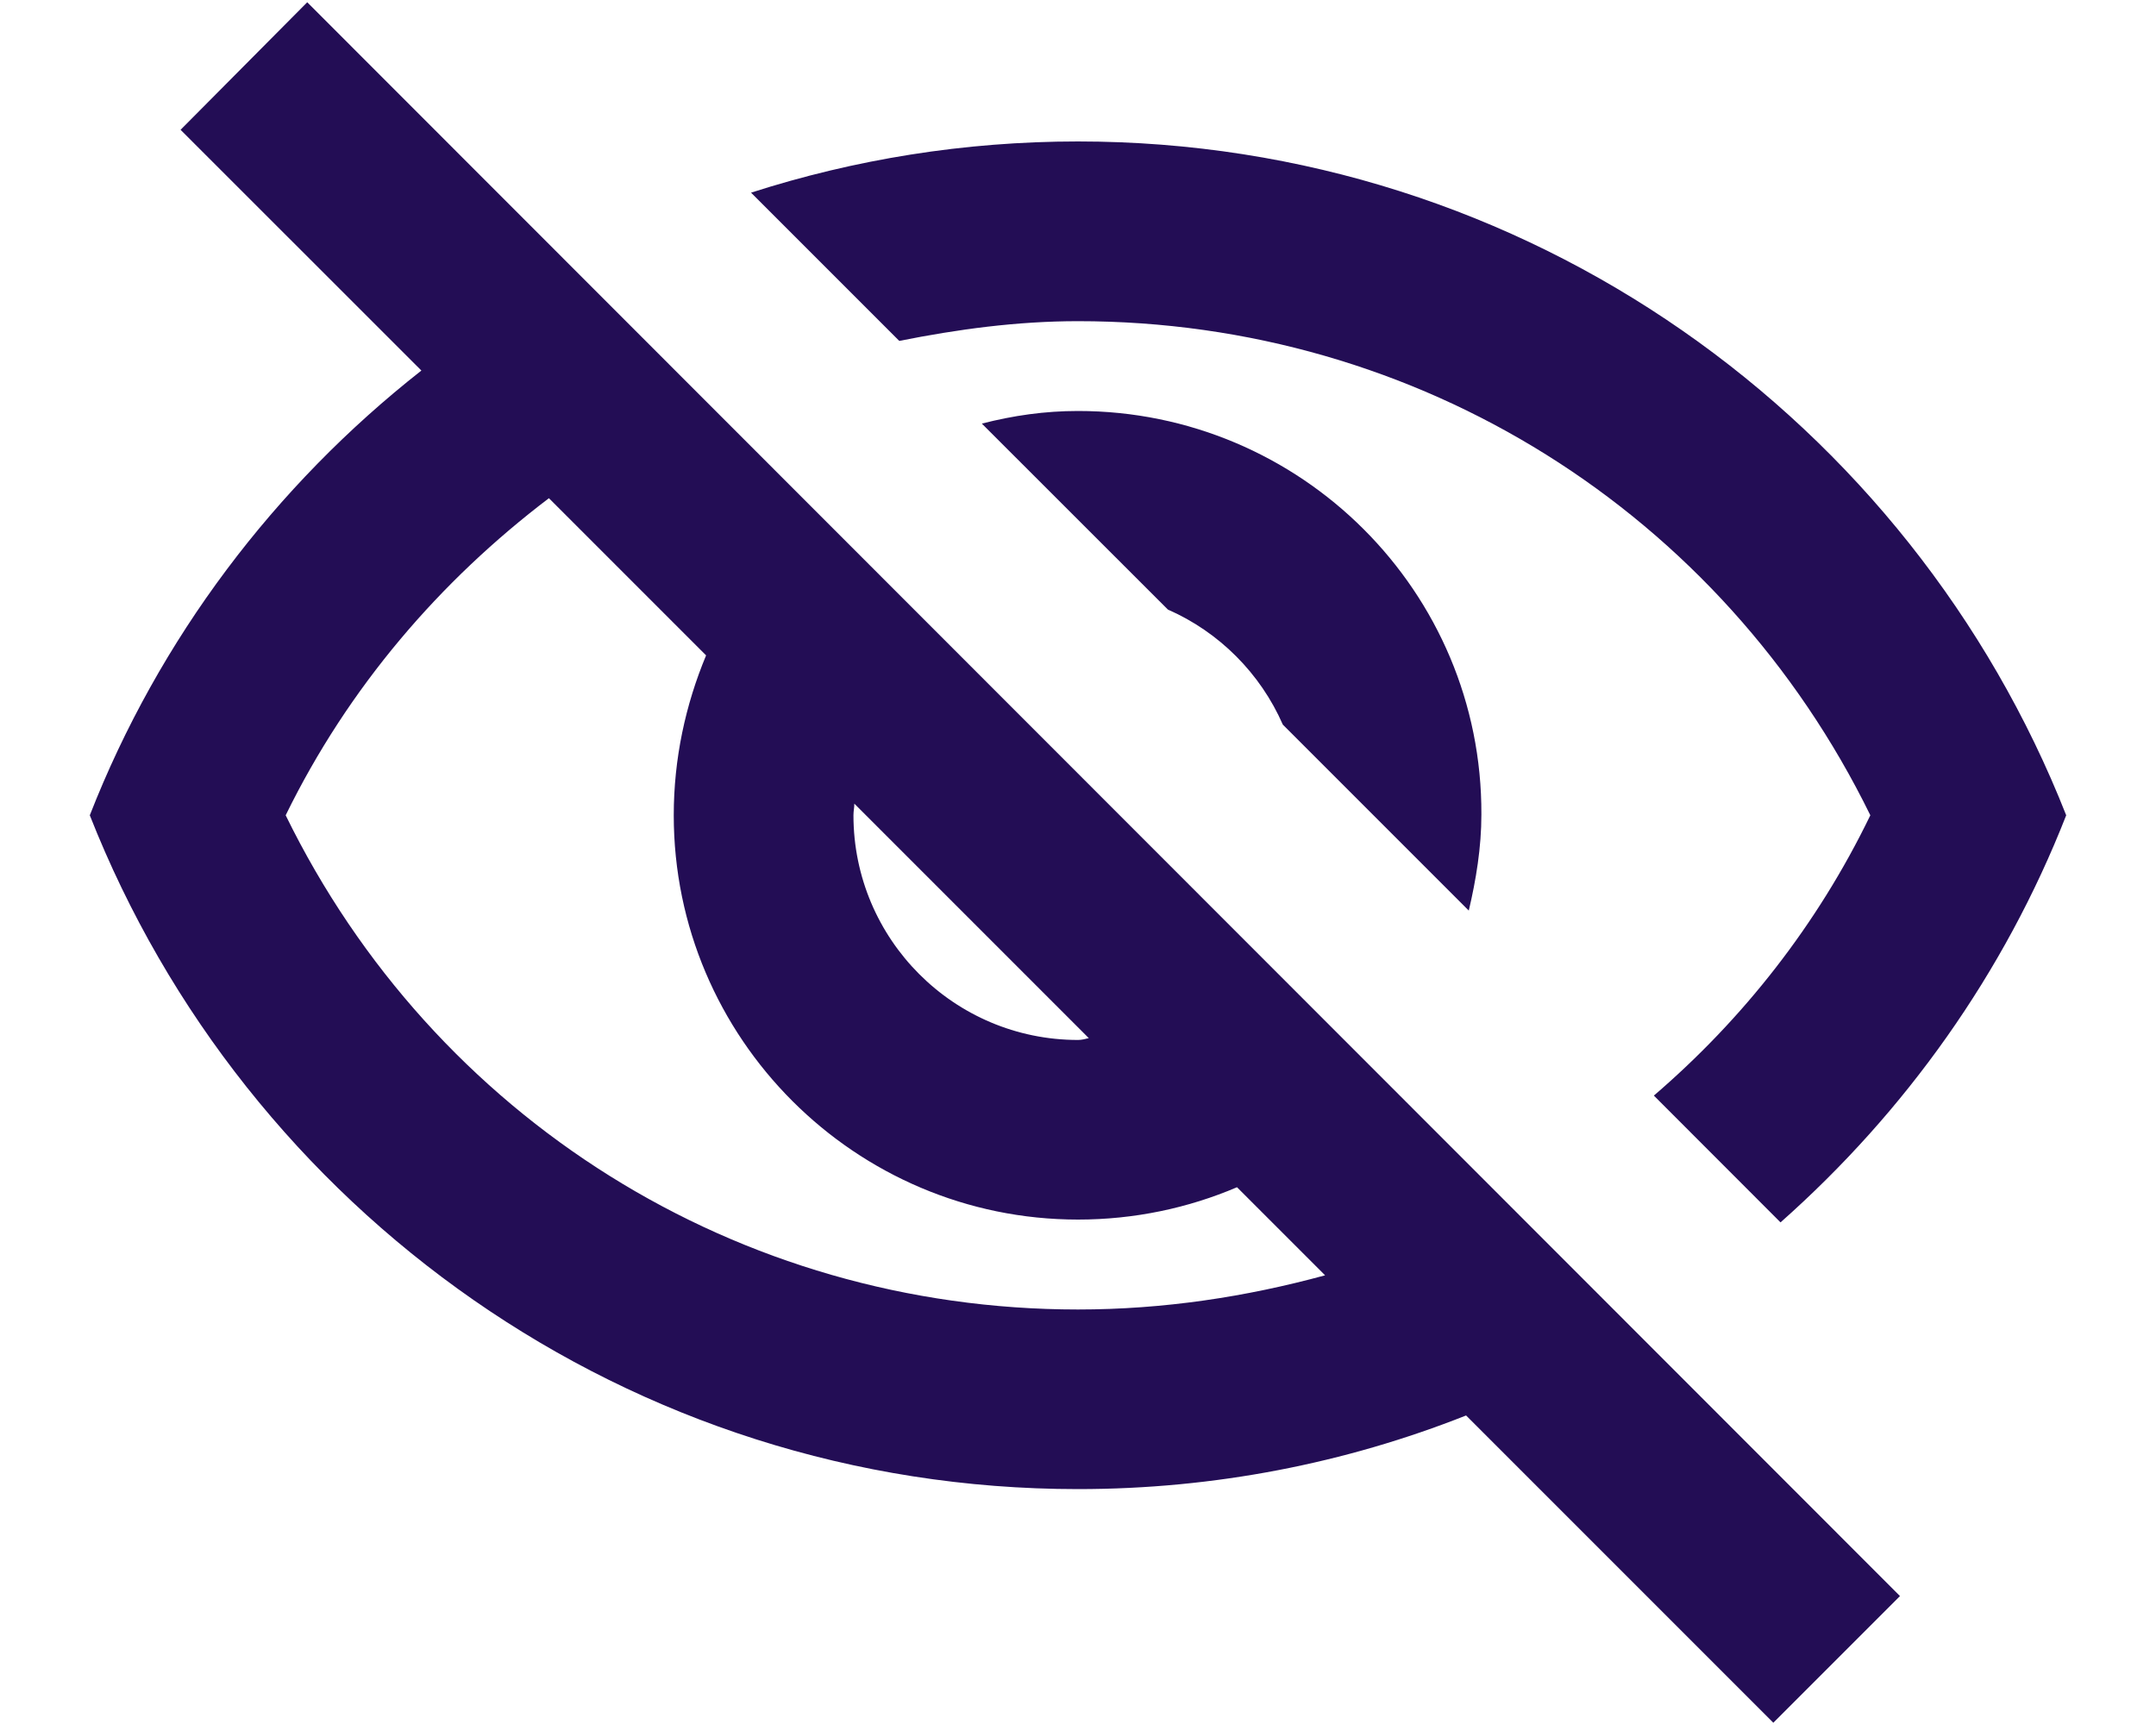 <?xml version="1.0" encoding="UTF-8"?>
<svg xmlns="http://www.w3.org/2000/svg" width="20" height="16" viewBox="0 0 20 16" fill="none">
  <path d="M10 2.979C13.159 2.979 15.975 4.754 17.35 7.562C16.858 8.579 16.167 9.454 15.342 10.162L16.517 11.338C17.675 10.312 18.592 9.029 19.167 7.562C17.725 3.904 14.167 1.312 10 1.312C8.942 1.312 7.925 1.479 6.967 1.787L8.342 3.162C8.883 3.054 9.434 2.979 10 2.979ZM9.108 3.929L10.834 5.654C11.309 5.862 11.692 6.246 11.9 6.721L13.625 8.446C13.692 8.162 13.742 7.862 13.742 7.554C13.75 5.487 12.067 3.812 10 3.812C9.692 3.812 9.4 3.854 9.108 3.929ZM1.675 1.204L3.909 3.437C2.55 4.504 1.475 5.921 0.833 7.562C2.275 11.221 5.833 13.812 10 13.812C11.267 13.812 12.483 13.571 13.6 13.129L16.45 15.979L17.625 14.804L2.85 0.021L1.675 1.204ZM7.925 7.454L10.1 9.629C10.067 9.637 10.034 9.646 10 9.646C8.85 9.646 7.917 8.712 7.917 7.562C7.917 7.521 7.925 7.496 7.925 7.454ZM5.092 4.621L6.55 6.079C6.359 6.537 6.25 7.037 6.25 7.562C6.25 9.629 7.934 11.312 10 11.312C10.525 11.312 11.025 11.204 11.475 11.012L12.292 11.829C11.559 12.029 10.792 12.146 10 12.146C6.842 12.146 4.025 10.371 2.65 7.562C3.233 6.371 4.083 5.387 5.092 4.621Z" fill="#230D55"></path>
</svg>
